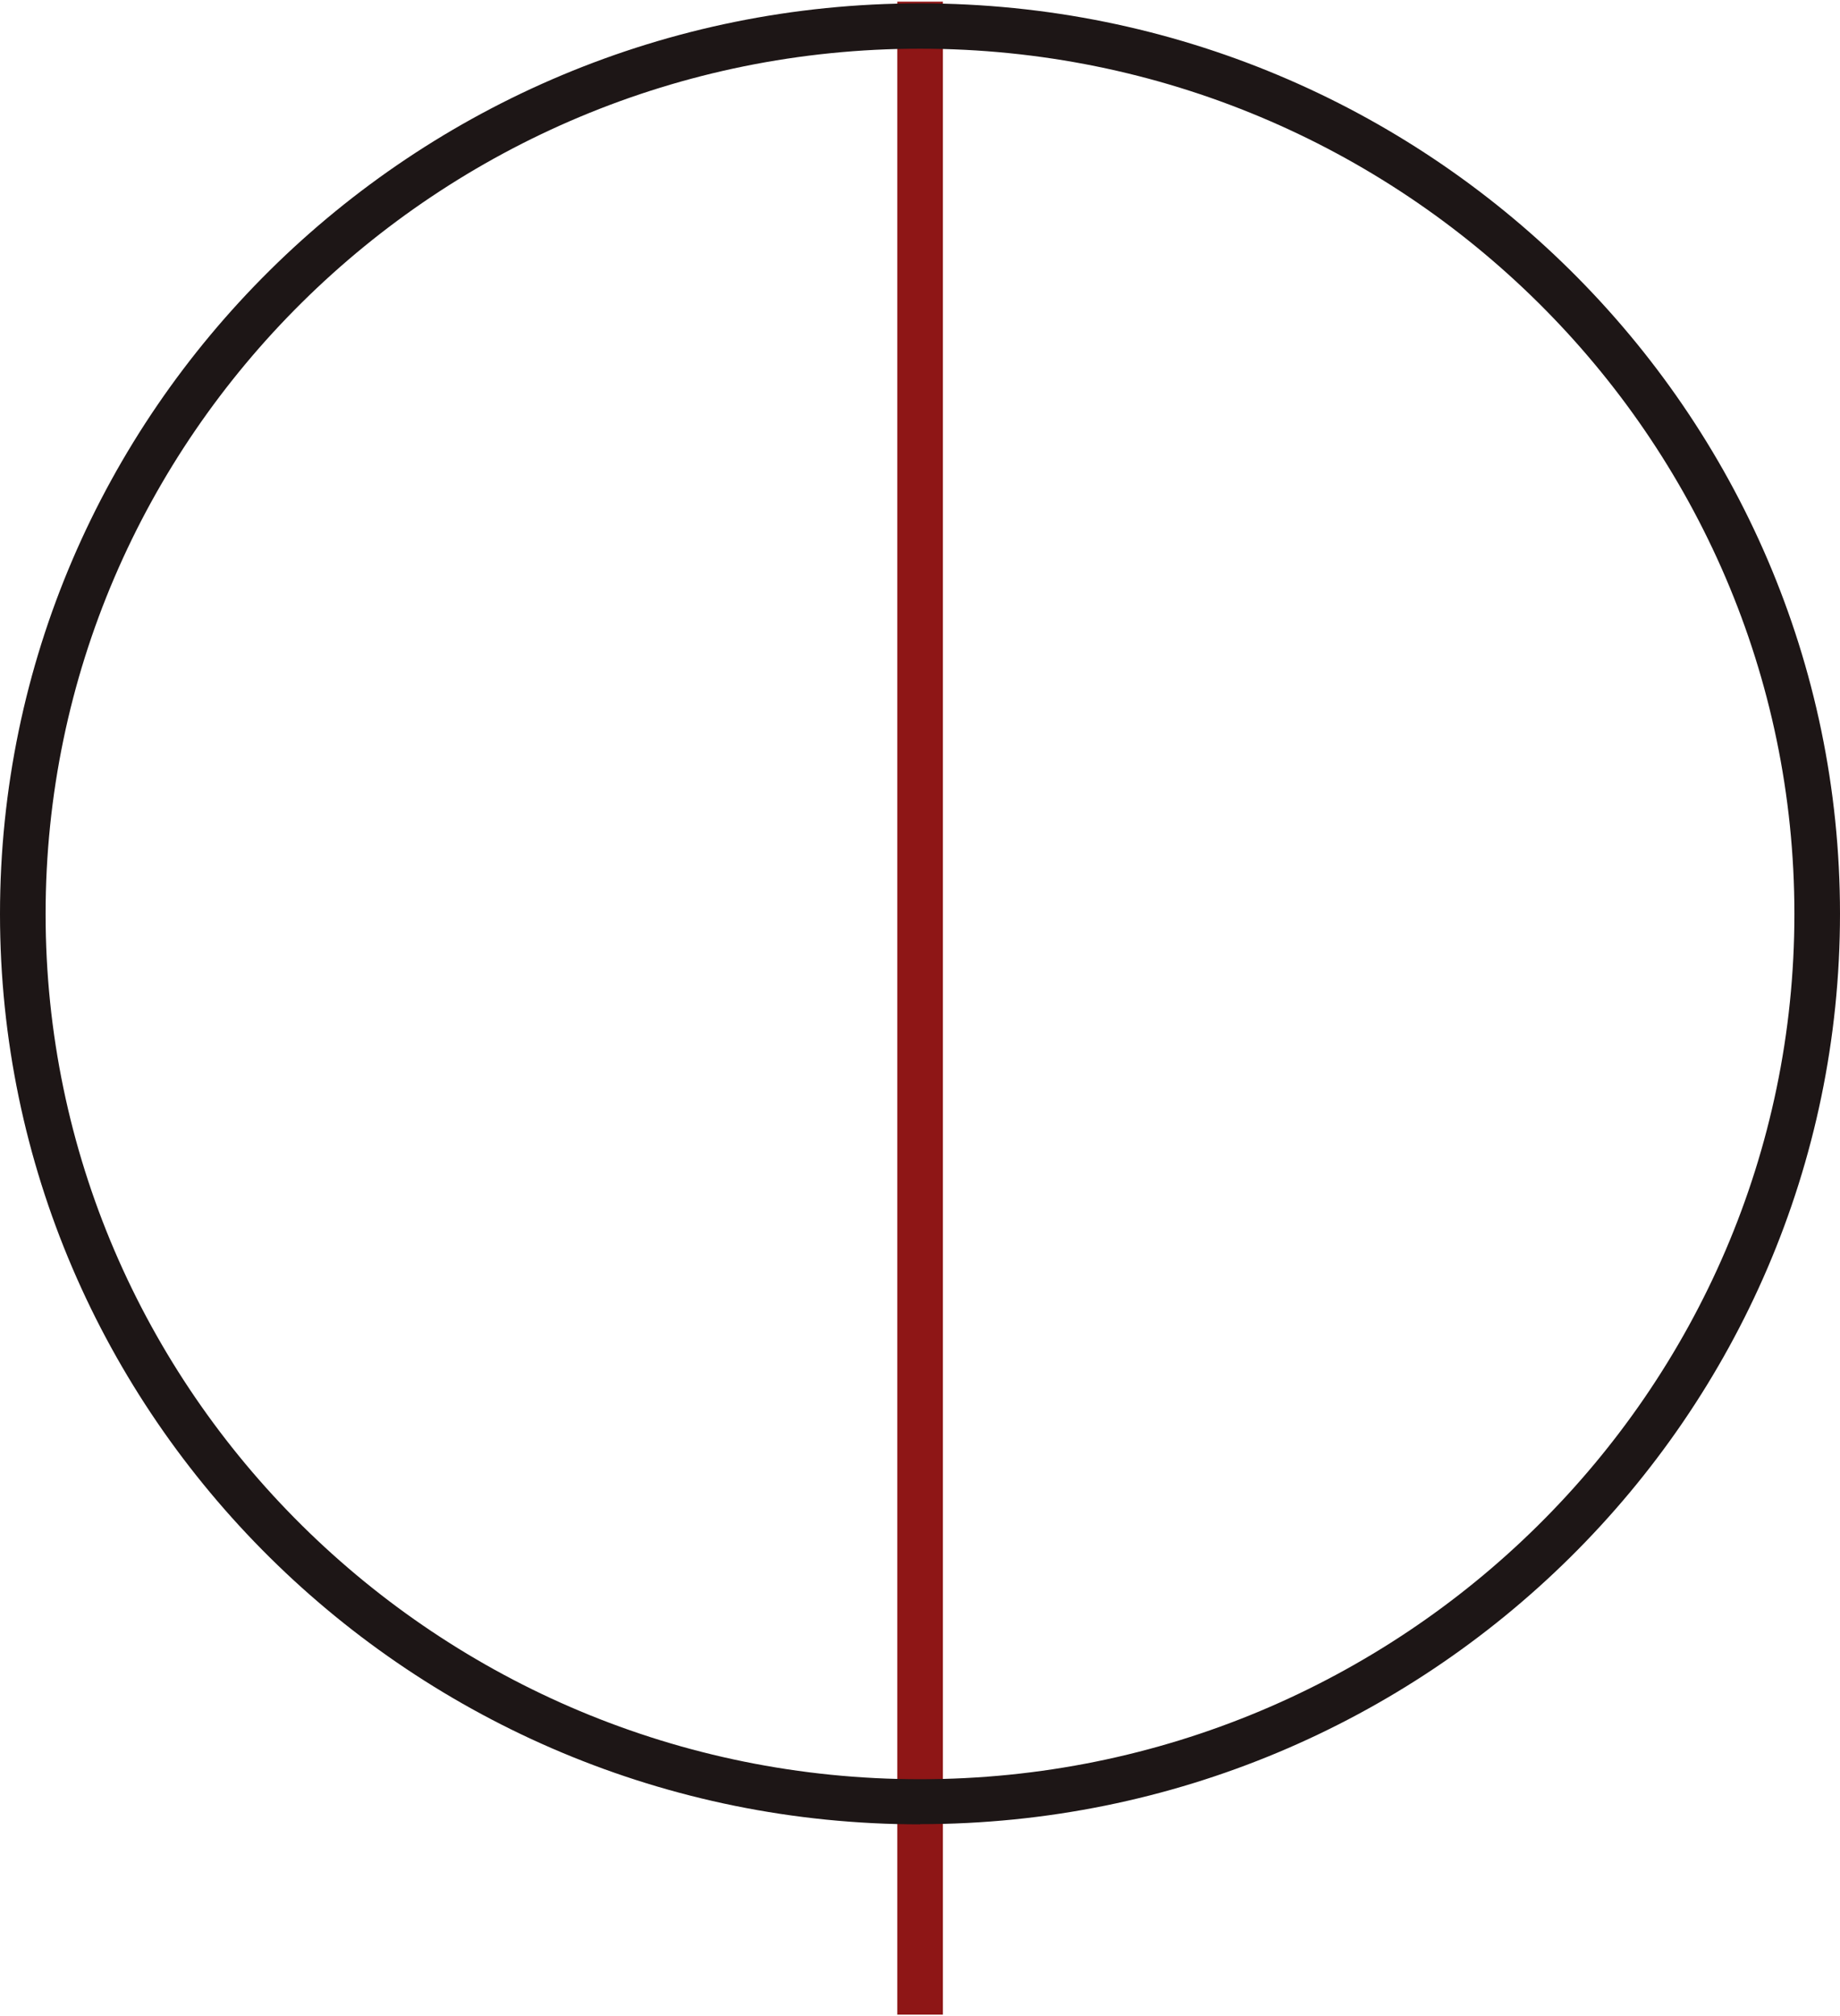 <svg width="388" height="425" viewBox="0 0 388 425" fill="none" xmlns="http://www.w3.org/2000/svg">
<path d="M198.829 0.348H189.213V424.652H198.829V0.348Z" fill="#8E1616"/>
<path d="M194 384.54C86.995 384.54 0 298.449 0 192.647C0 86.844 86.995 0.713 194 0.713C301.004 0.713 388 86.763 388 192.606C388 298.449 301.004 384.5 194 384.5V384.54ZM194 10.265C92.356 10.265 9.616 92.066 9.616 192.647C9.616 293.227 92.356 375.029 194 375.029C295.645 375.029 378.385 293.188 378.385 192.647C378.385 92.106 295.686 10.265 194 10.265Z" fill="#1D1616"/>
</svg>
